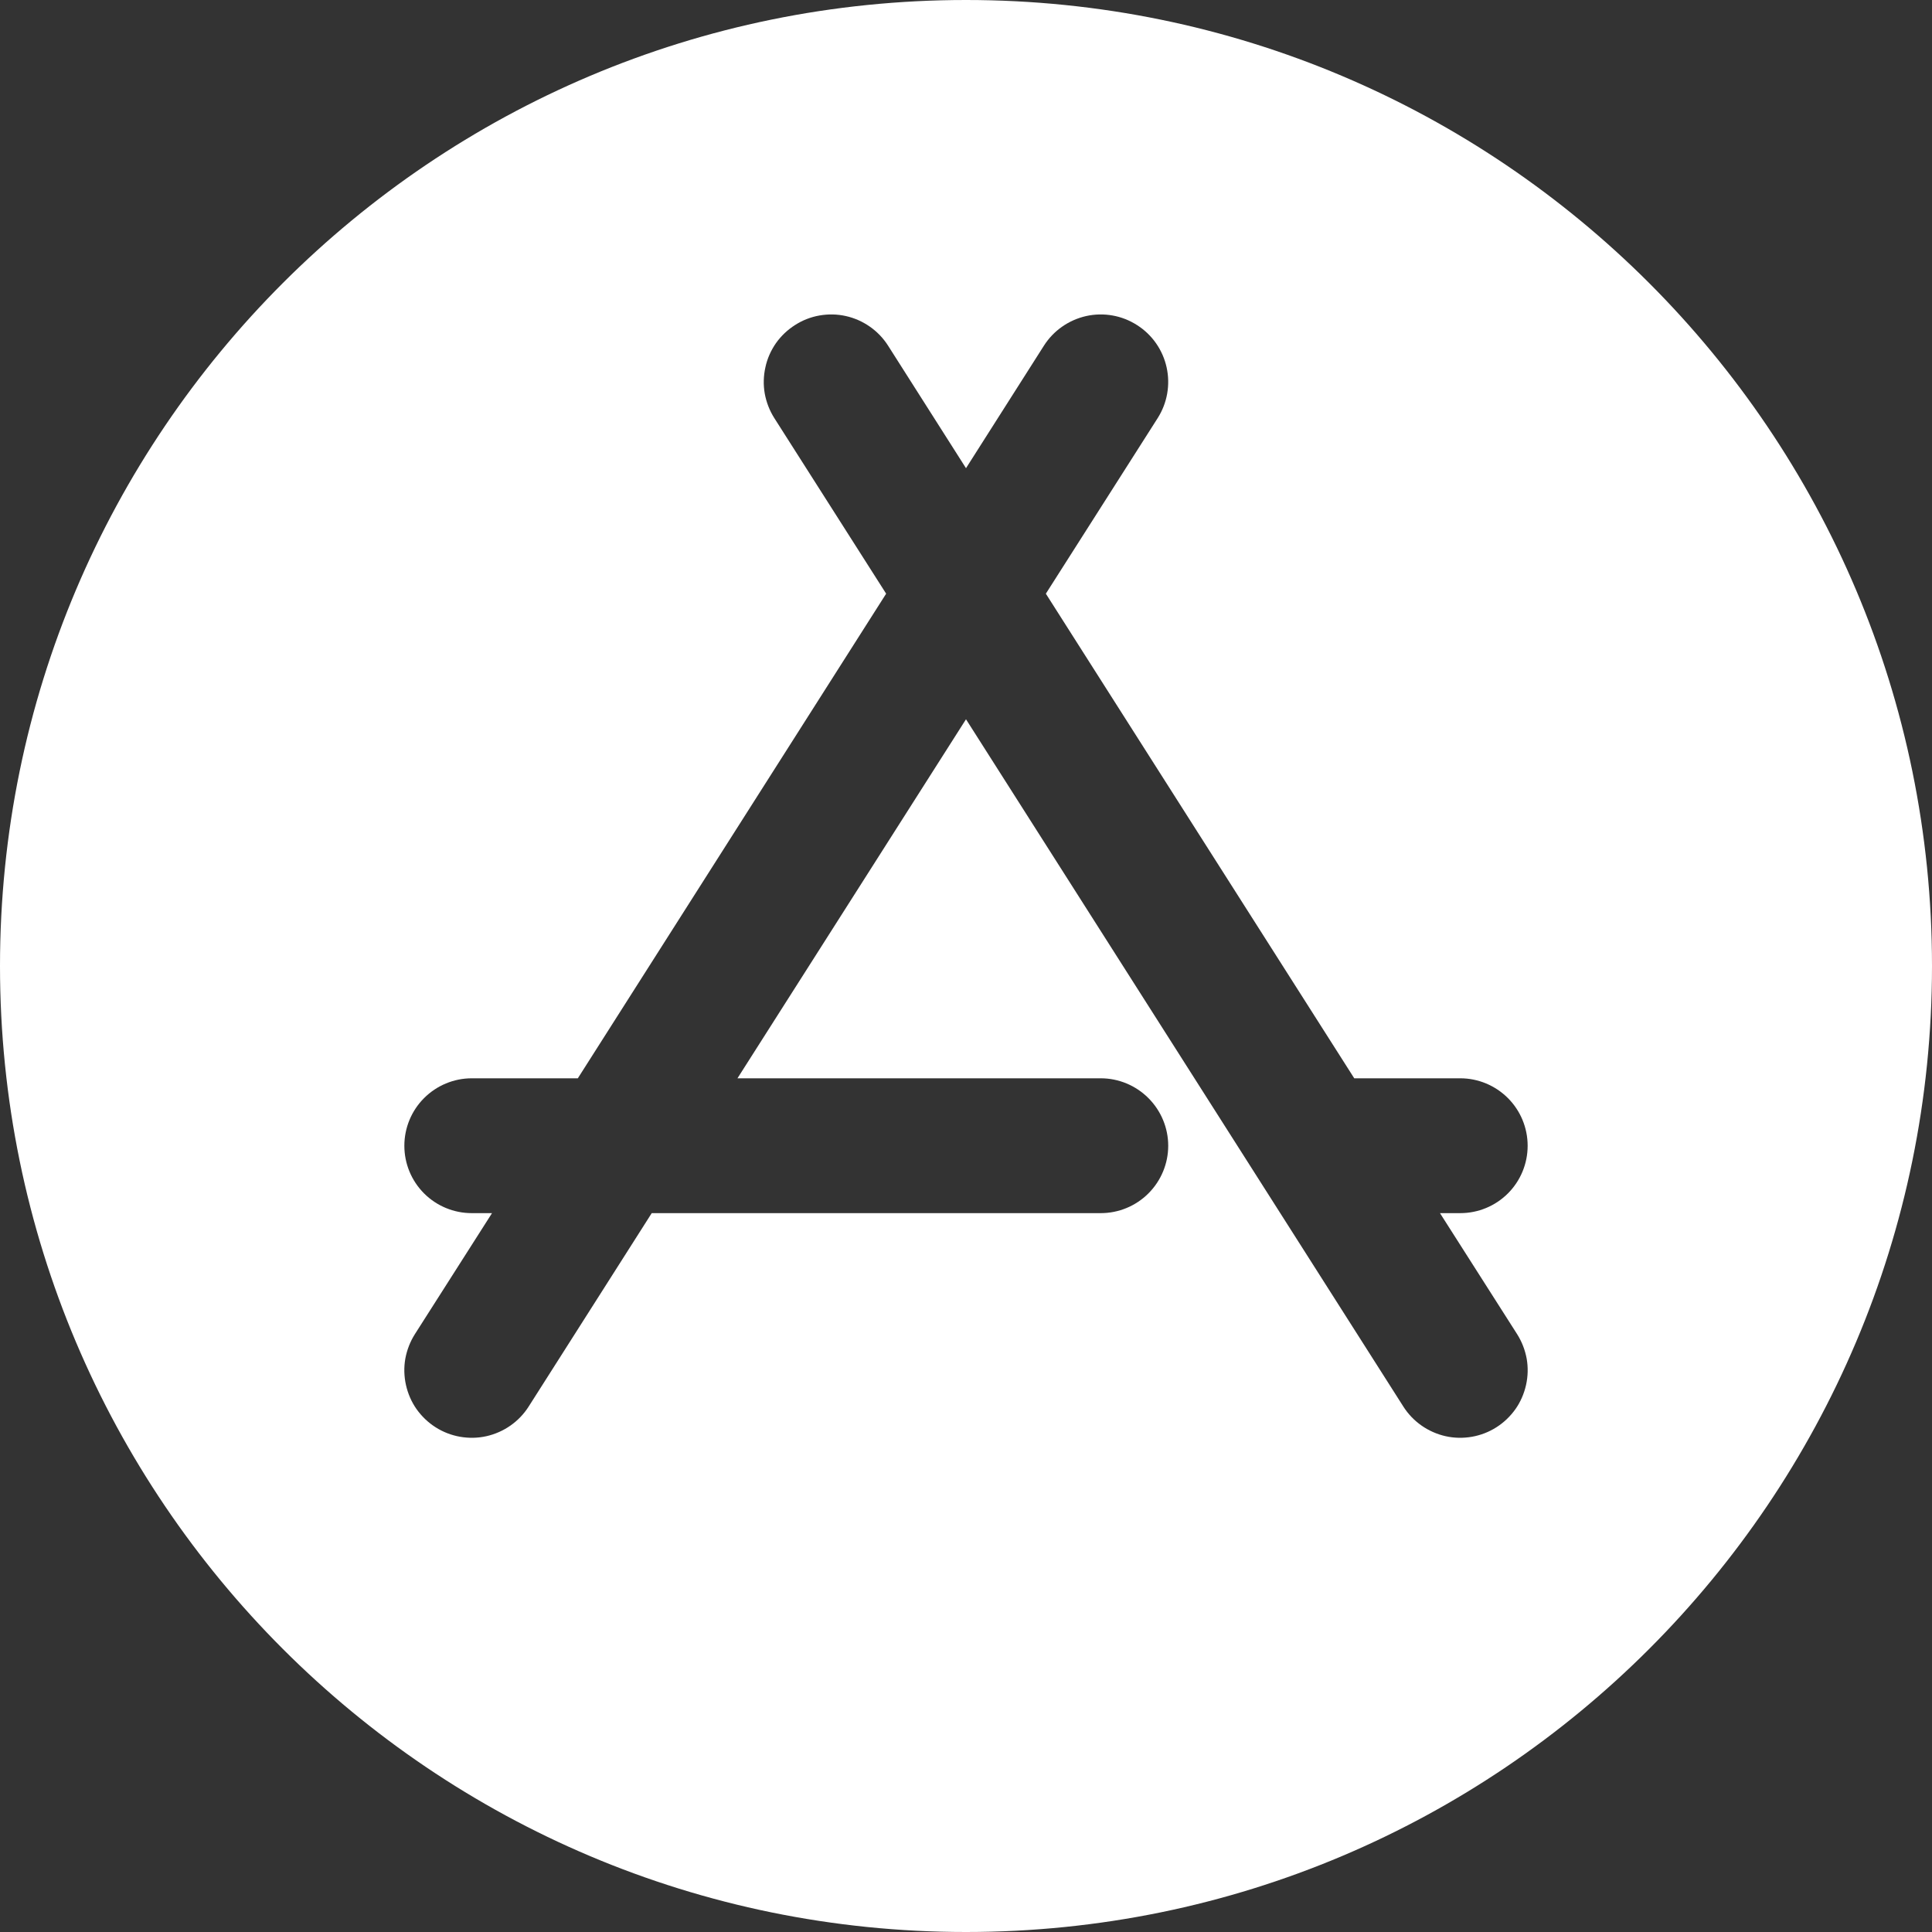 <svg width="24" height="24" viewBox="0 0 24 24" fill="none" xmlns="http://www.w3.org/2000/svg">
<rect x="0" y="0" width="24" height="24" fill="#333333" stroke="none"/>
<path fill-rule="evenodd" clip-rule="evenodd" d="M0 12C0 5.373 5.373 0 12 0C18.627 0 24 5.373 24 12C24 18.627 18.627 24 12 24C5.373 24 0 18.627 0 12ZM9.876 4.038C9.969 3.978 10.072 3.938 10.18 3.919C10.289 3.9 10.4 3.902 10.507 3.926C10.615 3.95 10.716 3.995 10.806 4.058C10.896 4.121 10.973 4.201 11.032 4.294L12 5.816L12.968 4.294C13.087 4.107 13.276 3.975 13.493 3.926C13.71 3.878 13.937 3.918 14.124 4.038C14.312 4.157 14.444 4.346 14.492 4.563C14.54 4.78 14.5 5.007 14.381 5.194L12.992 7.375L16.823 13.395H18.14C18.362 13.395 18.575 13.484 18.732 13.641C18.889 13.798 18.977 14.011 18.977 14.233C18.977 14.455 18.889 14.668 18.732 14.825C18.575 14.982 18.362 15.07 18.14 15.07H17.888L18.846 16.573C18.905 16.666 18.945 16.77 18.965 16.878C18.984 16.986 18.981 17.097 18.957 17.205C18.933 17.312 18.889 17.414 18.826 17.504C18.762 17.594 18.682 17.671 18.589 17.73C18.497 17.789 18.393 17.829 18.285 17.848C18.176 17.867 18.065 17.865 17.958 17.841C17.851 17.817 17.749 17.772 17.659 17.709C17.569 17.646 17.492 17.566 17.433 17.473L12 8.935L9.161 13.395H13.674C13.896 13.395 14.109 13.484 14.266 13.641C14.423 13.798 14.512 14.011 14.512 14.233C14.512 14.455 14.423 14.668 14.266 14.825C14.109 14.982 13.896 15.07 13.674 15.07H8.096L6.567 17.473C6.508 17.566 6.431 17.646 6.341 17.709C6.251 17.772 6.149 17.817 6.042 17.841C5.935 17.865 5.824 17.867 5.715 17.848C5.607 17.829 5.503 17.789 5.411 17.73C5.318 17.671 5.238 17.594 5.174 17.504C5.111 17.414 5.067 17.312 5.043 17.205C5.019 17.097 5.016 16.986 5.035 16.878C5.055 16.77 5.095 16.666 5.154 16.573L6.112 15.07H5.86C5.638 15.07 5.425 14.982 5.268 14.825C5.111 14.668 5.023 14.455 5.023 14.233C5.023 14.011 5.111 13.798 5.268 13.641C5.425 13.484 5.638 13.395 5.86 13.395H7.178L11.008 7.375L9.619 5.194C9.56 5.101 9.52 4.998 9.5 4.889C9.481 4.781 9.484 4.67 9.508 4.563C9.531 4.455 9.576 4.354 9.639 4.263C9.703 4.173 9.783 4.097 9.876 4.038Z" fill="white"/>
</svg>
